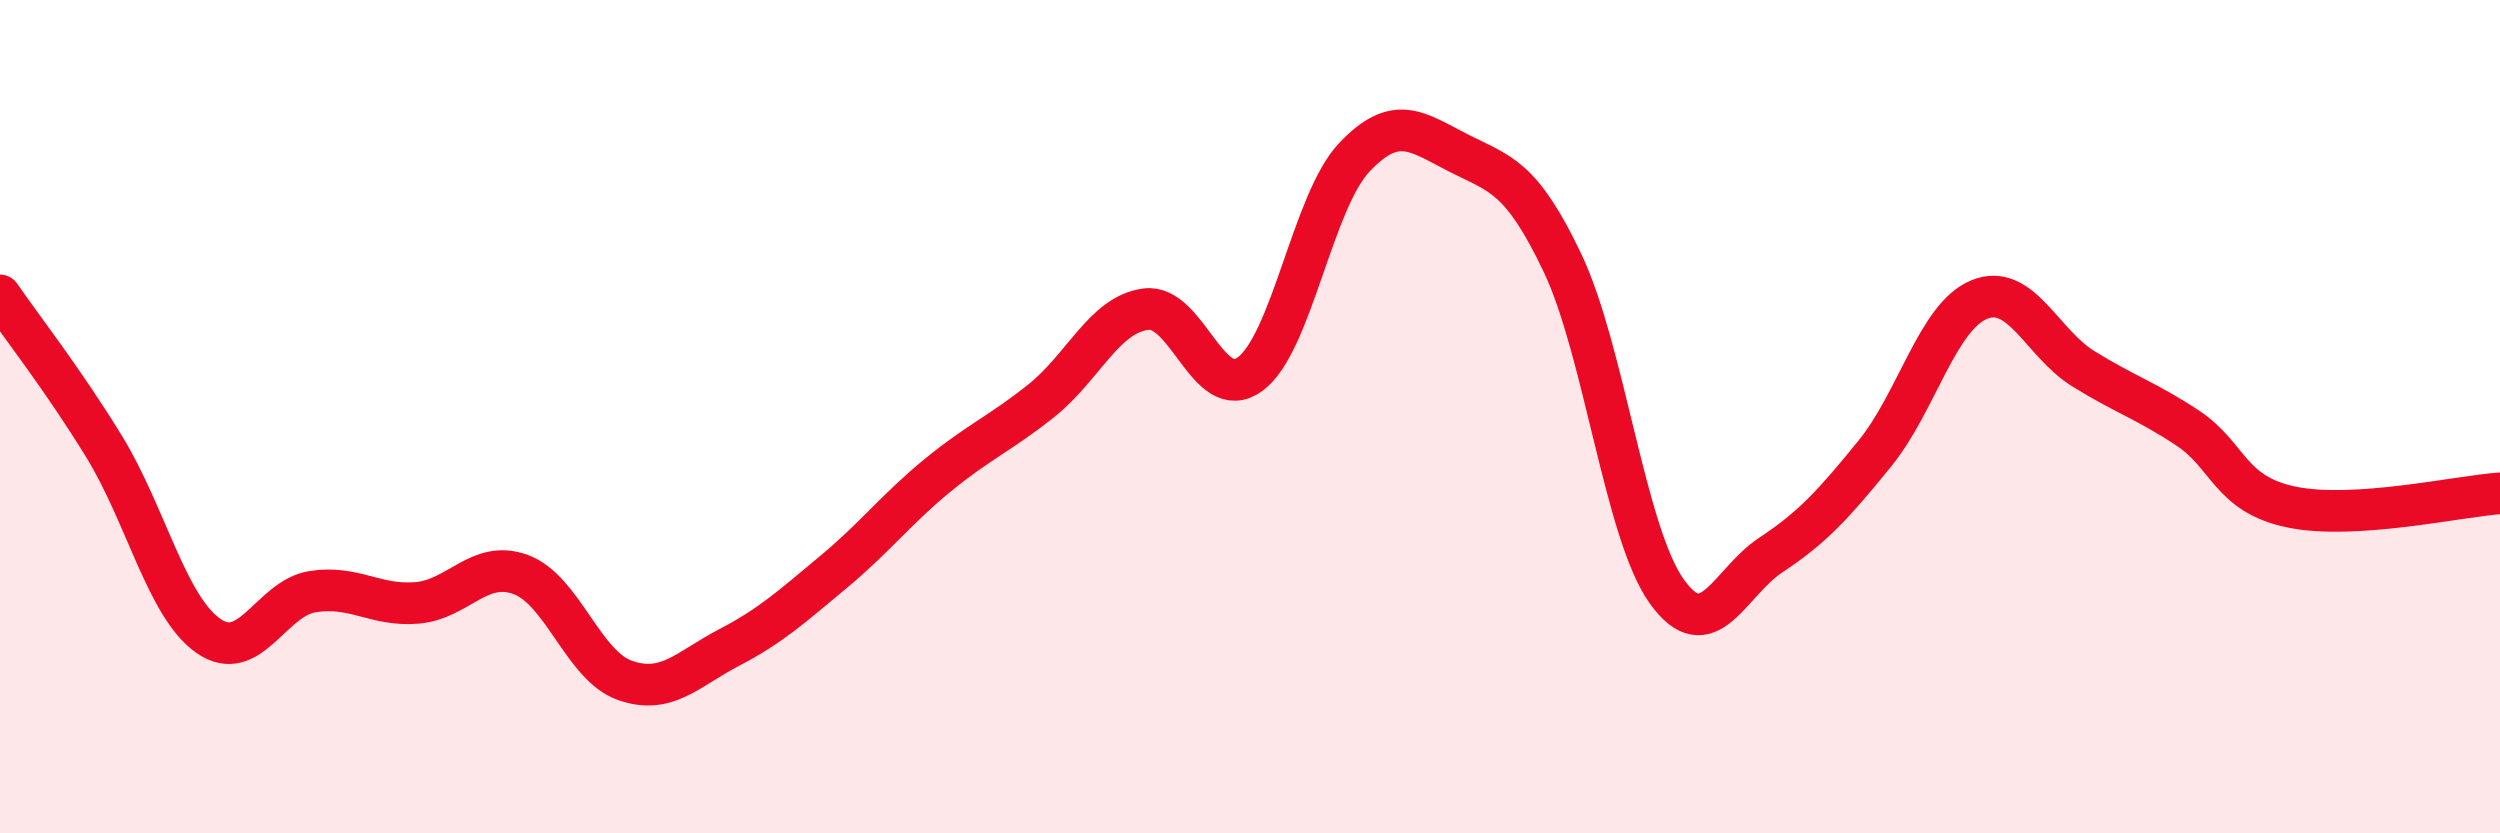 
    <svg width="60" height="20" viewBox="0 0 60 20" xmlns="http://www.w3.org/2000/svg">
      <path
        d="M 0,7.09 C 0.5,7.82 1.5,9.09 2.5,10.72 C 3.5,12.35 4,14.56 5,15.26 C 6,15.96 6.5,14.36 7.5,14.2 C 8.5,14.04 9,14.55 10,14.47 C 11,14.39 11.5,13.42 12.5,13.79 C 13.5,14.16 14,15.98 15,16.33 C 16,16.68 16.5,16.06 17.5,15.54 C 18.5,15.02 19,14.56 20,13.73 C 21,12.9 21.5,12.23 22.5,11.41 C 23.5,10.59 24,10.41 25,9.61 C 26,8.81 26.5,7.55 27.5,7.42 C 28.5,7.29 29,9.71 30,8.98 C 31,8.25 31.5,4.84 32.5,3.78 C 33.5,2.72 34,3.16 35,3.67 C 36,4.18 36.5,4.21 37.5,6.31 C 38.5,8.41 39,12.79 40,14.19 C 41,15.59 41.5,13.98 42.5,13.32 C 43.5,12.66 44,12.11 45,10.88 C 46,9.65 46.5,7.6 47.5,7.19 C 48.5,6.78 49,8.23 50,8.85 C 51,9.47 51.5,9.61 52.5,10.27 C 53.5,10.93 53.5,11.86 55,12.17 C 56.5,12.48 59,11.91 60,11.84L60 20L0 20Z"
        fill="#EB0A25"
        opacity="0.1"
        stroke-linecap="round"
        stroke-linejoin="round"
      />
      <path
        d="M 0,7.09 C 0.5,7.82 1.5,9.09 2.5,10.72 C 3.5,12.35 4,14.56 5,15.26 C 6,15.96 6.5,14.36 7.5,14.2 C 8.5,14.04 9,14.55 10,14.47 C 11,14.39 11.5,13.42 12.5,13.79 C 13.5,14.16 14,15.98 15,16.33 C 16,16.68 16.5,16.06 17.5,15.54 C 18.5,15.02 19,14.56 20,13.73 C 21,12.9 21.5,12.23 22.5,11.41 C 23.5,10.59 24,10.41 25,9.61 C 26,8.81 26.5,7.55 27.5,7.42 C 28.5,7.29 29,9.71 30,8.98 C 31,8.25 31.5,4.84 32.5,3.78 C 33.5,2.72 34,3.16 35,3.67 C 36,4.18 36.5,4.21 37.5,6.31 C 38.5,8.41 39,12.79 40,14.19 C 41,15.59 41.5,13.98 42.5,13.32 C 43.5,12.66 44,12.11 45,10.88 C 46,9.65 46.5,7.6 47.5,7.19 C 48.5,6.78 49,8.23 50,8.85 C 51,9.47 51.5,9.61 52.5,10.27 C 53.5,10.93 53.5,11.86 55,12.17 C 56.5,12.48 59,11.91 60,11.84"
        stroke="#EB0A25"
        stroke-width="1"
        fill="none"
        stroke-linecap="round"
        stroke-linejoin="round"
      />
    </svg>
  